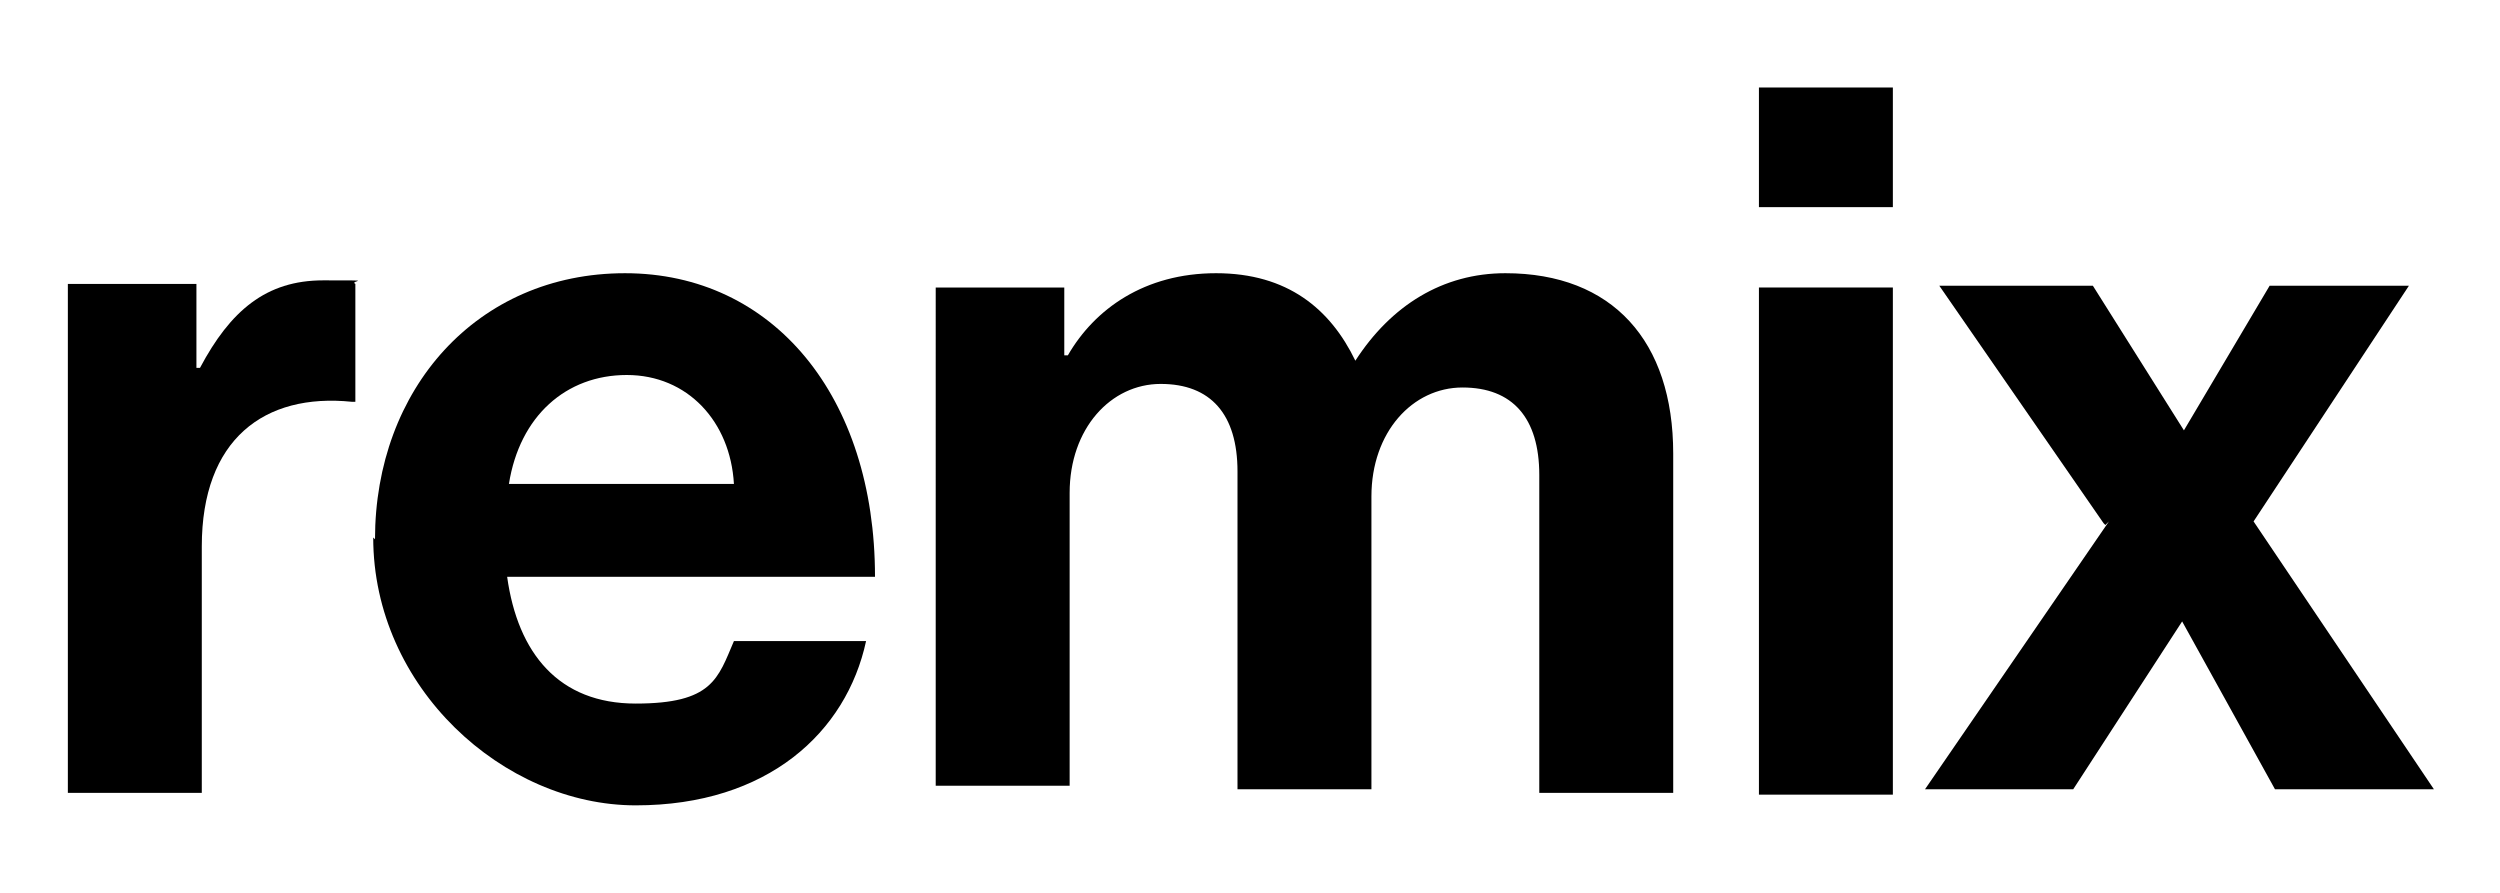 <?xml version="1.0" encoding="UTF-8"?>
<svg id="Layer_1" xmlns="http://www.w3.org/2000/svg" version="1.1" viewBox="0 0 140 50">
  <!-- Generator: Adobe Illustrator 29.4.0, SVG Export Plug-In . SVG Version: 2.1.0 Build 152)  -->
  <path d="M11,20.6h.2c1.7-3.2,3.7-4.9,6.9-4.9s1.4,0,1.8.2v6.6h-.2c-4.9-.5-8.4,2.1-8.4,8.1v13.8H3.8V15.9h7.2v4.6Z"/>
  <path d="M21,30.2c0-8.4,5.7-14.9,14-14.9s14,6.9,14,17h-20.6c.6,4.3,2.9,7.1,7.2,7.1s4.6-1.4,5.5-3.5h7.4c-1.1,5.1-5.5,9.2-12.9,9.2s-14.7-6.6-14.7-15l.2.2ZM28.5,27.1h12.6c-.2-3.5-2.6-6.1-6-6.1s-6,2.3-6.6,6.1Z"/>
  <path d="M52.4,16.1h7.2v3.8h.2c1.5-2.6,4.3-4.6,8.3-4.6s6.4,2,7.8,4.9h0c2-3.1,4.9-4.9,8.4-4.9,6,0,9.4,3.8,9.4,10.1v19h-7.5v-17.8c0-3.2-1.5-4.9-4.3-4.9s-5.1,2.5-5.1,6.1v16.4h-7.5v-17.8c0-3.2-1.5-4.9-4.3-4.9s-5.1,2.5-5.1,6.1v16.4h-7.5V15.8v.3Z"/>
  <path d="M98.5,4.9h7.5v6.7h-7.5v-6.7ZM98.5,16.1h7.5v28.4h-7.5v-28.4Z"/>
  <path d="M117.8,29.3l-9.2-13.3h8.6l5.1,8.1h0l4.8-8.1h7.8l-8.7,13.2,10.1,15h-8.9l-5.2-9.4h0l-6.1,9.4h-8.3l10.3-15-.2.2Z"/>
</svg>